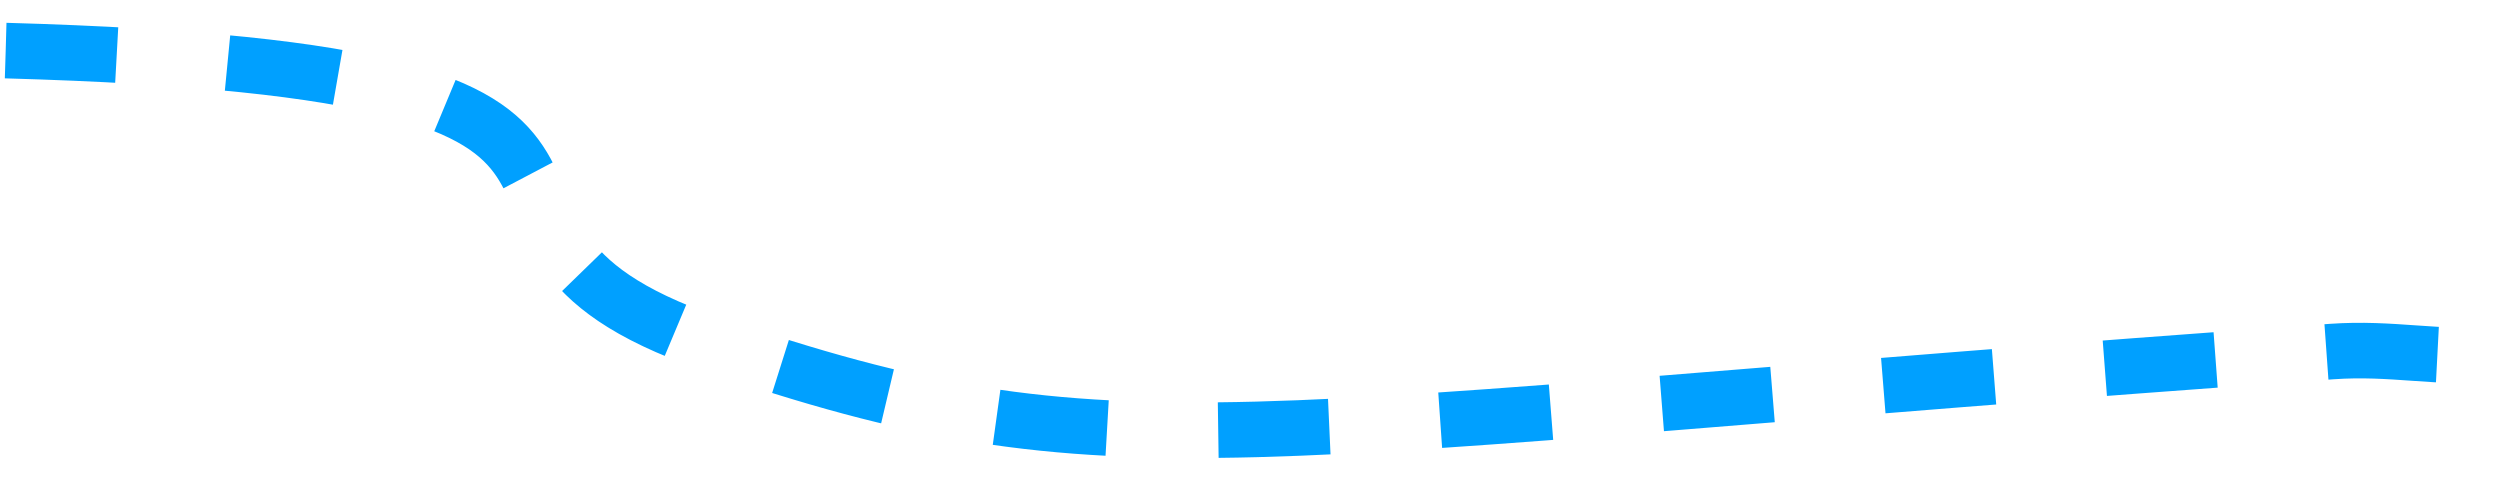 <?xml version="1.0" encoding="UTF-8" standalone="no"?>
<svg
   width="360"
   height="70"
   viewBox="0 0 360 70"
   version="1.1"
   xml:space="preserve"
   style="clip-rule:evenodd;fill-rule:evenodd;stroke-linejoin:round;stroke-miterlimit:1.5"
   id="svg4"
   sodipodi:docname="line1.svg"
   inkscape:version="1.1.2 (0a00cf5339, 2022-02-04)"
   xmlns:inkscape="http://www.inkscape.org/namespaces/inkscape"
   xmlns:sodipodi="http://sodipodi.sourceforge.net/DTD/sodipodi-0.dtd"
   xmlns="http://www.w3.org/2000/svg"
   xmlns:svg="http://www.w3.org/2000/svg"><defs
   id="defs8" /><sodipodi:namedview
   id="namedview6"
   pagecolor="#ffffff"
   bordercolor="#111111"
   borderopacity="1"
   inkscape:pageshadow="0"
   inkscape:pageopacity="0"
   inkscape:pagecheckerboard="1"
   showgrid="false"
   inkscape:zoom="4.1117247"
   inkscape:cx="165.38072"
   inkscape:cy="53.870338"
   inkscape:window-width="1920"
   inkscape:window-height="1080"
   inkscape:window-x="0"
   inkscape:window-y="0"
   inkscape:window-maximized="1"
   inkscape:current-layer="svg4" />
    <path
   d="M 0.82,7.284 C 111.88,10.401 53.389,32.658 102.244,49.437 c 58.681,20.154 73.552,12.499 233.507,1.188 8.845,-0.625 14.953,1.088 24.717,0.444"
   style="fill:none;stroke:#00a0ff;stroke-width:8px;stroke-dasharray:16, 16, 0, 0;stroke-opacity:1"
   id="path2"
   sodipodi:nodetypes="cssc" />
</svg>
